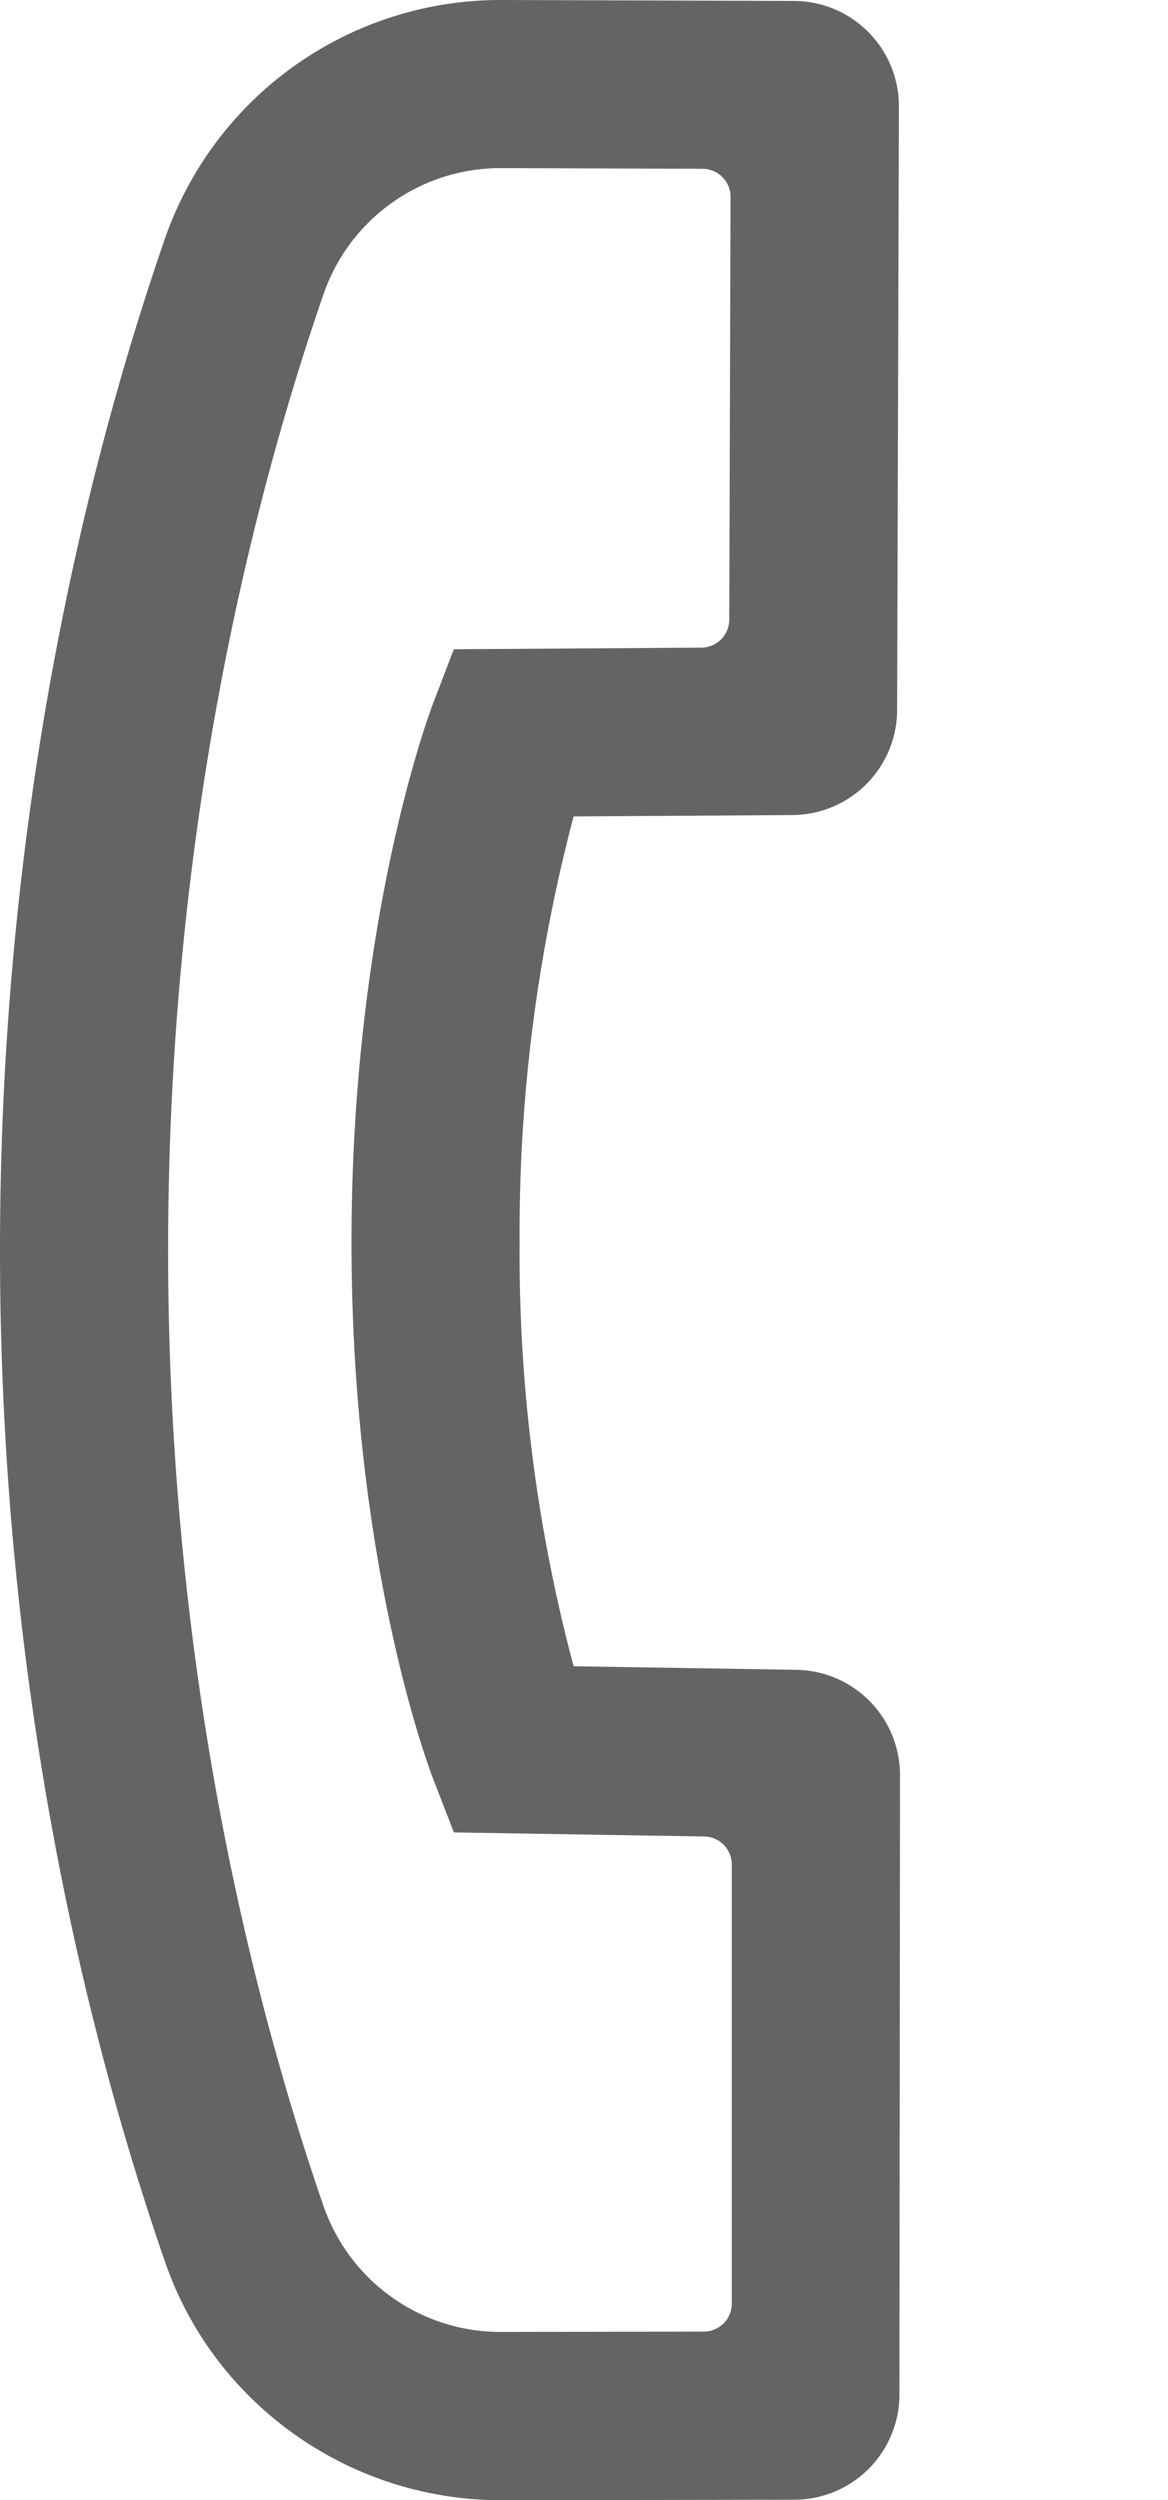 <svg data-name="Ebene 1" xmlns="http://www.w3.org/2000/svg" viewBox="0 0 137.77 294.9"><path d="M93.95 196.96l-26.29-.42a189 189 0 01-6.37-50 192.22 192.22 0 016.37-50.24l25.82-.16a12.43 12.43 0 0012.34-12.38l.21-71.22A12.42 12.42 0 0093.66.11L59.1 0a41.89 41.89 0 00-39.63 28.1C10.59 53.75 0 95.27 0 147.46s10.59 93.7 19.47 119.34a41.36 41.36 0 009.89 15.8 42.09 42.09 0 0029.75 12.31l34.6-.06a12.41 12.41 0 0012.38-12.39l.07-73.06a12.42 12.42 0 00-12.21-12.44zm-34.86 78.1a22.07 22.07 0 01-20.89-14.75c-8.38-24.21-18.37-63.45-18.37-112.85S29.82 58.8 38.2 34.59a22.07 22.07 0 0120.87-14.76l23.8.08a3.31 3.31 0 013.3 3.32l-.15 49.86a3.31 3.31 0 01-3.29 3.3l-29.2.19-2.42 6.32c-.39 1-9.65 25.59-9.65 63.66s9.27 62.36 9.67 63.37l2.41 6.21 29.52.48a3.31 3.31 0 013.26 3.31v51.79a3.31 3.31 0 01-3.31 3.3zm78.68-148.93" fill="#646463"/></svg>